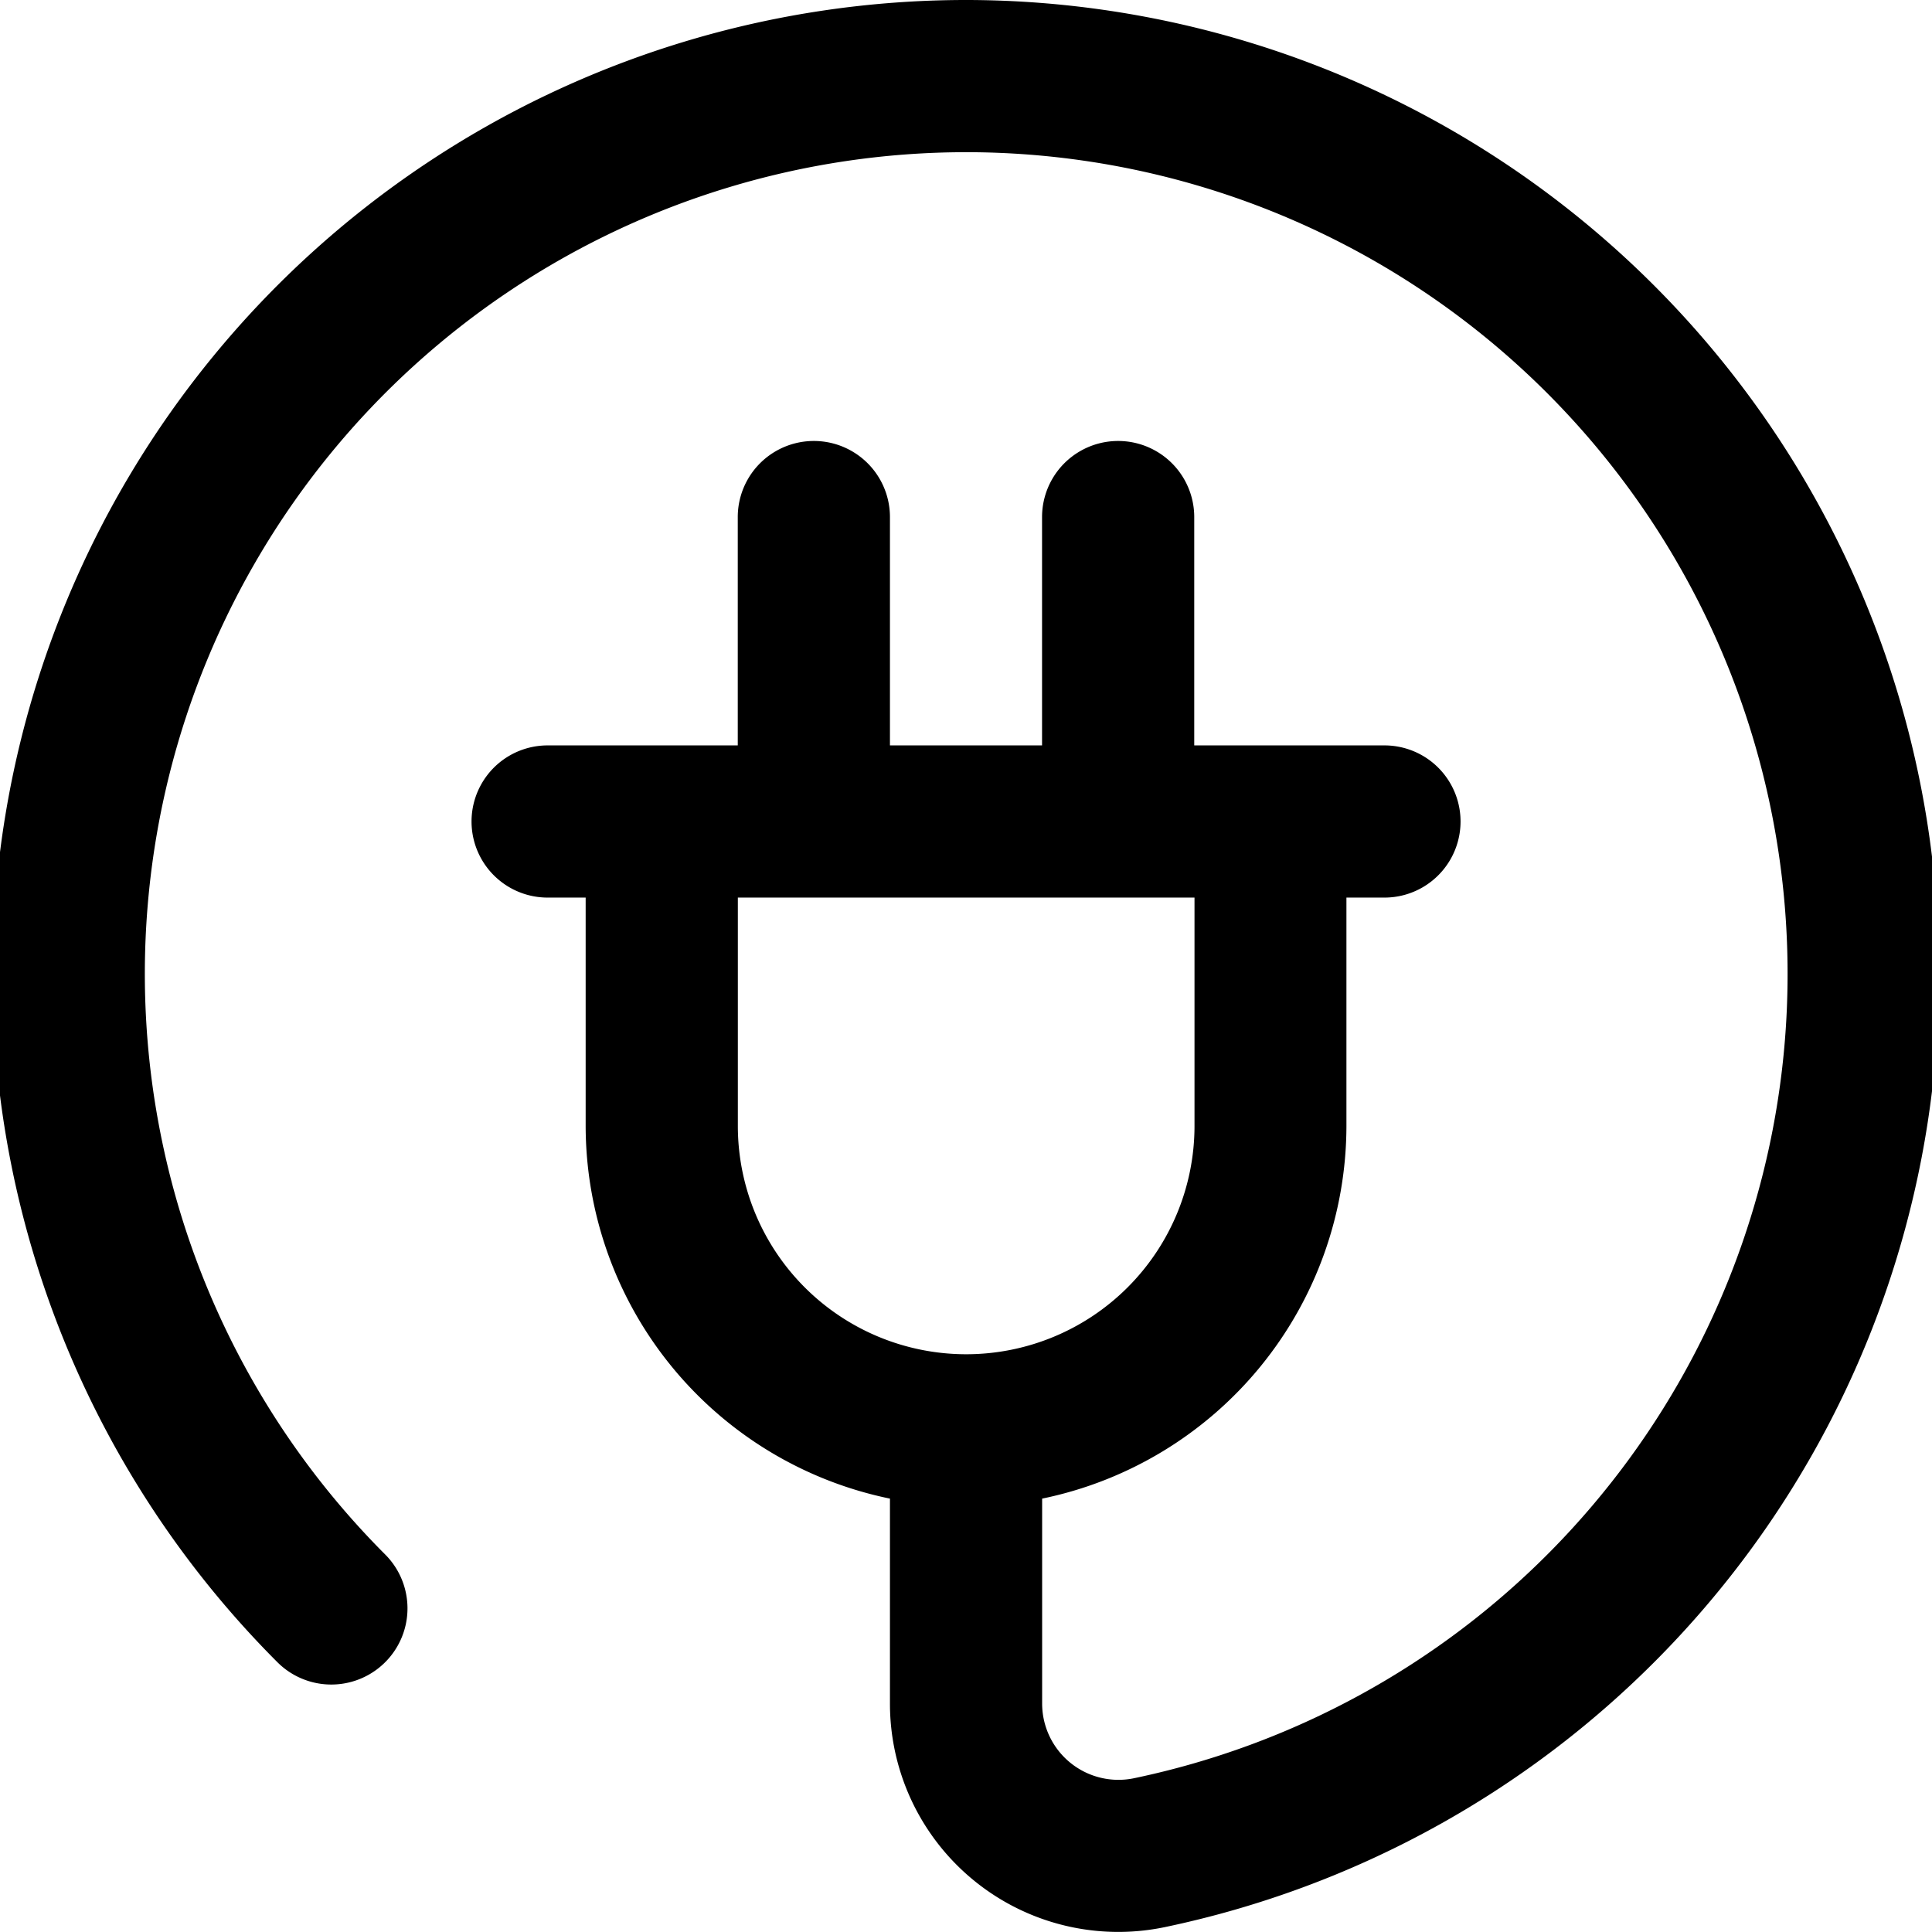 <svg xmlns="http://www.w3.org/2000/svg" xmlns:xlink="http://www.w3.org/1999/xlink" width="22" height="22" viewBox="0 0 22 22">
  <rect x="0" y="0" width="22" height="22" fill="#808080" stroke="none"/>
  <defs>
    <clipPath id="clip-SPRK_default_preset_name_custom_1">
      <rect width="22" height="22"/>
    </clipPath>
  </defs>
  <g id="SPRK_default_preset_name_custom_1" data-name="SPRK_default_preset_name_custom – 1" clip-path="url(#clip-SPRK_default_preset_name_custom_1)">
    <rect width="22" height="22" fill="#fff"/>
    <path id="wire-2" d="M11.109,0h-.021A11.089,11.089,0,0,0,3.248,18.929.866.866,0,0,0,4.473,17.7,9.356,9.356,0,0,1,11.089,1.733h.017a9.357,9.357,0,0,1,1.9,18.515.869.869,0,0,1-1.051-.847V17.065a4.339,4.339,0,0,0,3.465-4.244v-2.6h.433a.866.866,0,0,0,0-1.733H13.687v-2.6a.866.866,0,0,0-1.733,0v2.6H10.222v-2.6a.866.866,0,0,0-1.733,0v2.6H6.324a.866.866,0,0,0,0,1.733h.433v2.6a4.339,4.339,0,0,0,3.465,4.244V19.4a2.6,2.6,0,0,0,3.137,2.543A11.09,11.09,0,0,0,11.109,0ZM8.49,12.821v-2.6h5.2v2.6a2.6,2.6,0,1,1-5.2,0Zm0,0" transform="translate(-0.088 0)"/>
  </g>
</svg>
